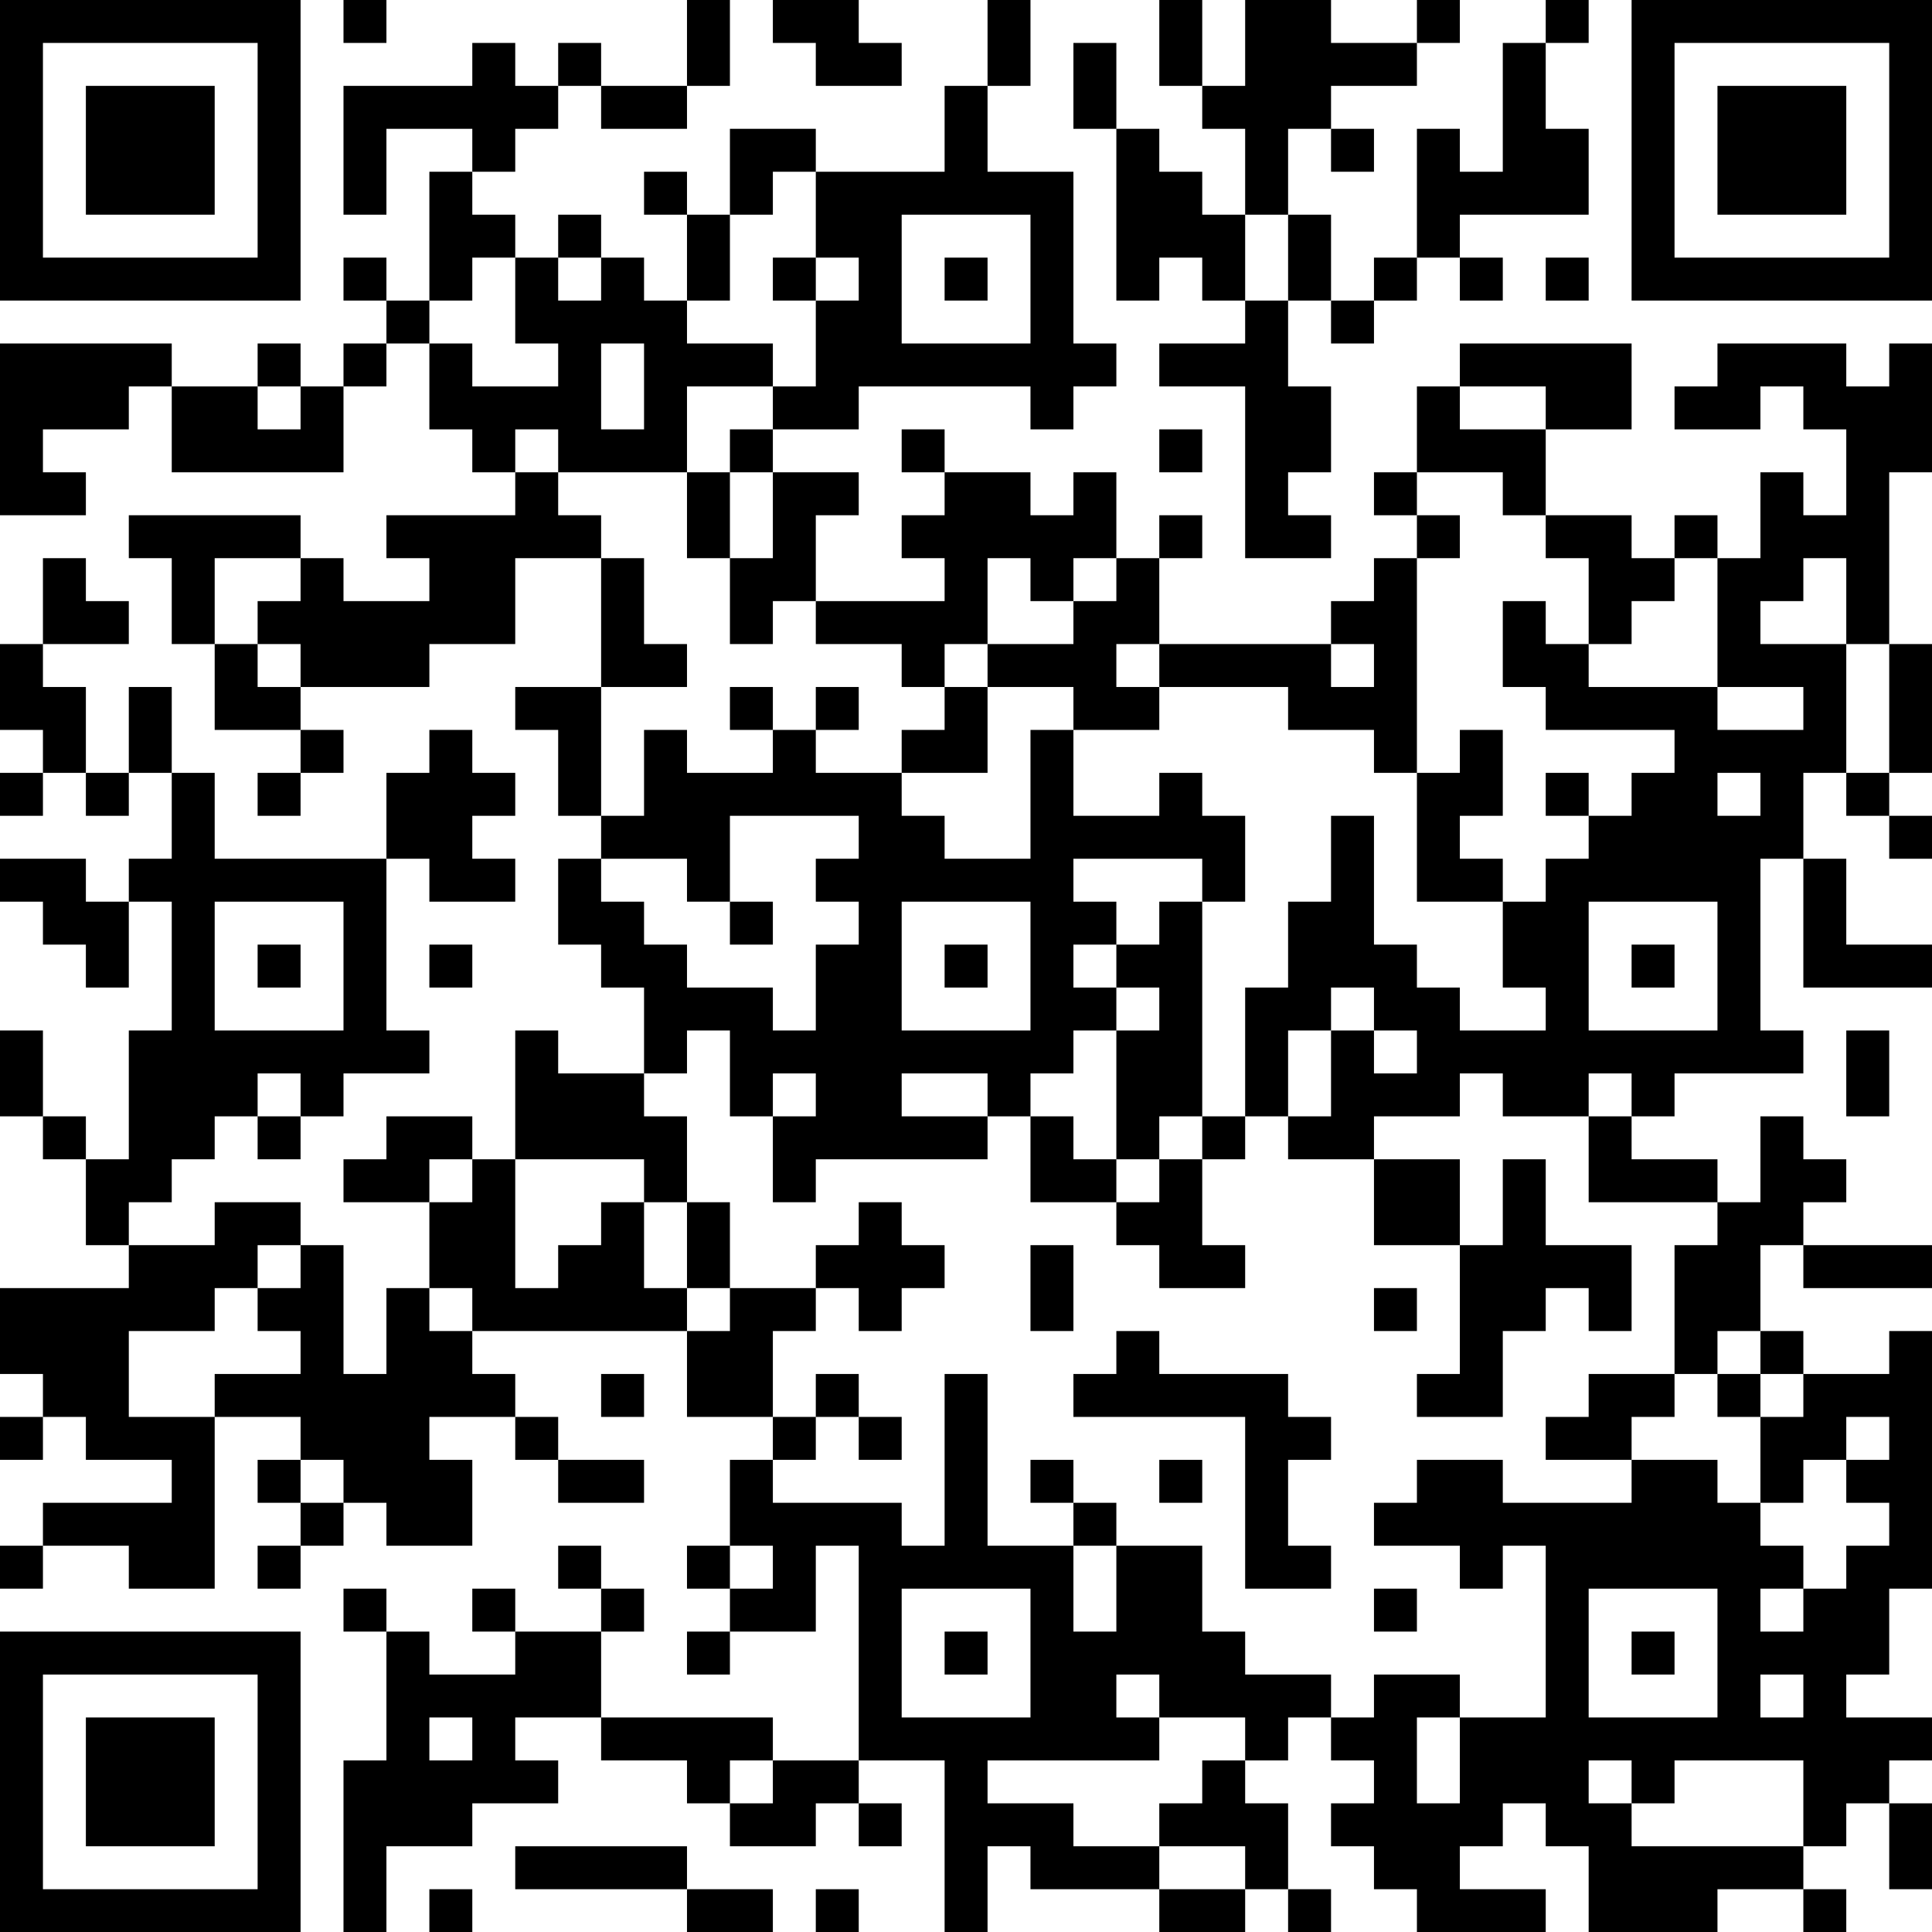 <?xml version="1.0" encoding="UTF-8"?>
<svg xmlns="http://www.w3.org/2000/svg" version="1.1" width="250" height="250" viewBox="0 0 250 250"><rect x="0" y="0" width="250" height="250" fill="#ffffff"/><g transform="scale(5.556)"><g transform="translate(0,0)"><path fill-rule="evenodd" d="M8 0L8 1L9 1L9 0ZM16 0L16 2L14 2L14 1L13 1L13 2L12 2L12 1L11 1L11 2L8 2L8 5L9 5L9 3L11 3L11 4L10 4L10 7L9 7L9 6L8 6L8 7L9 7L9 8L8 8L8 9L7 9L7 8L6 8L6 9L4 9L4 8L0 8L0 12L2 12L2 11L1 11L1 10L3 10L3 9L4 9L4 11L8 11L8 9L9 9L9 8L10 8L10 10L11 10L11 11L12 11L12 12L9 12L9 13L10 13L10 14L8 14L8 13L7 13L7 12L3 12L3 13L4 13L4 15L5 15L5 17L7 17L7 18L6 18L6 19L7 19L7 18L8 18L8 17L7 17L7 16L10 16L10 15L12 15L12 13L14 13L14 16L12 16L12 17L13 17L13 19L14 19L14 20L13 20L13 22L14 22L14 23L15 23L15 25L13 25L13 24L12 24L12 27L11 27L11 26L9 26L9 27L8 27L8 28L10 28L10 30L9 30L9 32L8 32L8 29L7 29L7 28L5 28L5 29L3 29L3 28L4 28L4 27L5 27L5 26L6 26L6 27L7 27L7 26L8 26L8 25L10 25L10 24L9 24L9 20L10 20L10 21L12 21L12 20L11 20L11 19L12 19L12 18L11 18L11 17L10 17L10 18L9 18L9 20L5 20L5 18L4 18L4 16L3 16L3 18L2 18L2 16L1 16L1 15L3 15L3 14L2 14L2 13L1 13L1 15L0 15L0 17L1 17L1 18L0 18L0 19L1 19L1 18L2 18L2 19L3 19L3 18L4 18L4 20L3 20L3 21L2 21L2 20L0 20L0 21L1 21L1 22L2 22L2 23L3 23L3 21L4 21L4 24L3 24L3 27L2 27L2 26L1 26L1 24L0 24L0 26L1 26L1 27L2 27L2 29L3 29L3 30L0 30L0 32L1 32L1 33L0 33L0 34L1 34L1 33L2 33L2 34L4 34L4 35L1 35L1 36L0 36L0 37L1 37L1 36L3 36L3 37L5 37L5 33L7 33L7 34L6 34L6 35L7 35L7 36L6 36L6 37L7 37L7 36L8 36L8 35L9 35L9 36L11 36L11 34L10 34L10 33L12 33L12 34L13 34L13 35L15 35L15 34L13 34L13 33L12 33L12 32L11 32L11 31L16 31L16 33L18 33L18 34L17 34L17 36L16 36L16 37L17 37L17 38L16 38L16 39L17 39L17 38L19 38L19 36L20 36L20 41L18 41L18 40L14 40L14 38L15 38L15 37L14 37L14 36L13 36L13 37L14 37L14 38L12 38L12 37L11 37L11 38L12 38L12 39L10 39L10 38L9 38L9 37L8 37L8 38L9 38L9 41L8 41L8 45L9 45L9 43L11 43L11 42L13 42L13 41L12 41L12 40L14 40L14 41L16 41L16 42L17 42L17 43L19 43L19 42L20 42L20 43L21 43L21 42L20 42L20 41L22 41L22 45L23 45L23 43L24 43L24 44L27 44L27 45L29 45L29 44L30 44L30 45L31 45L31 44L30 44L30 42L29 42L29 41L30 41L30 40L31 40L31 41L32 41L32 42L31 42L31 43L32 43L32 44L33 44L33 45L36 45L36 44L34 44L34 43L35 43L35 42L36 42L36 43L37 43L37 45L40 45L40 44L42 44L42 45L43 45L43 44L42 44L42 43L43 43L43 42L44 42L44 44L45 44L45 42L44 42L44 41L45 41L45 40L43 40L43 39L44 39L44 37L45 37L45 31L44 31L44 32L42 32L42 31L41 31L41 29L42 29L42 30L45 30L45 29L42 29L42 28L43 28L43 27L42 27L42 26L41 26L41 28L40 28L40 27L38 27L38 26L39 26L39 25L42 25L42 24L41 24L41 20L42 20L42 23L45 23L45 22L43 22L43 20L42 20L42 18L43 18L43 19L44 19L44 20L45 20L45 19L44 19L44 18L45 18L45 15L44 15L44 11L45 11L45 8L44 8L44 9L43 9L43 8L40 8L40 9L39 9L39 10L41 10L41 9L42 9L42 10L43 10L43 12L42 12L42 11L41 11L41 13L40 13L40 12L39 12L39 13L38 13L38 12L36 12L36 10L38 10L38 8L34 8L34 9L33 9L33 11L32 11L32 12L33 12L33 13L32 13L32 14L31 14L31 15L27 15L27 13L28 13L28 12L27 12L27 13L26 13L26 11L25 11L25 12L24 12L24 11L22 11L22 10L21 10L21 11L22 11L22 12L21 12L21 13L22 13L22 14L19 14L19 12L20 12L20 11L18 11L18 10L20 10L20 9L24 9L24 10L25 10L25 9L26 9L26 8L25 8L25 4L23 4L23 2L24 2L24 0L23 0L23 2L22 2L22 4L19 4L19 3L17 3L17 5L16 5L16 4L15 4L15 5L16 5L16 7L15 7L15 6L14 6L14 5L13 5L13 6L12 6L12 5L11 5L11 4L12 4L12 3L13 3L13 2L14 2L14 3L16 3L16 2L17 2L17 0ZM18 0L18 1L19 1L19 2L21 2L21 1L20 1L20 0ZM27 0L27 2L28 2L28 3L29 3L29 5L28 5L28 4L27 4L27 3L26 3L26 1L25 1L25 3L26 3L26 7L27 7L27 6L28 6L28 7L29 7L29 8L27 8L27 9L29 9L29 13L31 13L31 12L30 12L30 11L31 11L31 9L30 9L30 7L31 7L31 8L32 8L32 7L33 7L33 6L34 6L34 7L35 7L35 6L34 6L34 5L37 5L37 3L36 3L36 1L37 1L37 0L36 0L36 1L35 1L35 4L34 4L34 3L33 3L33 6L32 6L32 7L31 7L31 5L30 5L30 3L31 3L31 4L32 4L32 3L31 3L31 2L33 2L33 1L34 1L34 0L33 0L33 1L31 1L31 0L29 0L29 2L28 2L28 0ZM18 4L18 5L17 5L17 7L16 7L16 8L18 8L18 9L16 9L16 11L13 11L13 10L12 10L12 11L13 11L13 12L14 12L14 13L15 13L15 15L16 15L16 16L14 16L14 19L15 19L15 17L16 17L16 18L18 18L18 17L19 17L19 18L21 18L21 19L22 19L22 20L24 20L24 17L25 17L25 19L27 19L27 18L28 18L28 19L29 19L29 21L28 21L28 20L25 20L25 21L26 21L26 22L25 22L25 23L26 23L26 24L25 24L25 25L24 25L24 26L23 26L23 25L21 25L21 26L23 26L23 27L19 27L19 28L18 28L18 26L19 26L19 25L18 25L18 26L17 26L17 24L16 24L16 25L15 25L15 26L16 26L16 28L15 28L15 27L12 27L12 30L13 30L13 29L14 29L14 28L15 28L15 30L16 30L16 31L17 31L17 30L19 30L19 31L18 31L18 33L19 33L19 34L18 34L18 35L21 35L21 36L22 36L22 32L23 32L23 36L25 36L25 38L26 38L26 36L28 36L28 38L29 38L29 39L31 39L31 40L32 40L32 39L34 39L34 40L33 40L33 42L34 42L34 40L36 40L36 36L35 36L35 37L34 37L34 36L32 36L32 35L33 35L33 34L35 34L35 35L38 35L38 34L40 34L40 35L41 35L41 36L42 36L42 37L41 37L41 38L42 38L42 37L43 37L43 36L44 36L44 35L43 35L43 34L44 34L44 33L43 33L43 34L42 34L42 35L41 35L41 33L42 33L42 32L41 32L41 31L40 31L40 32L39 32L39 29L40 29L40 28L37 28L37 26L38 26L38 25L37 25L37 26L35 26L35 25L34 25L34 26L32 26L32 27L30 27L30 26L31 26L31 24L32 24L32 25L33 25L33 24L32 24L32 23L31 23L31 24L30 24L30 26L29 26L29 23L30 23L30 21L31 21L31 19L32 19L32 22L33 22L33 23L34 23L34 24L36 24L36 23L35 23L35 21L36 21L36 20L37 20L37 19L38 19L38 18L39 18L39 17L36 17L36 16L35 16L35 14L36 14L36 15L37 15L37 16L40 16L40 17L42 17L42 16L40 16L40 13L39 13L39 14L38 14L38 15L37 15L37 13L36 13L36 12L35 12L35 11L33 11L33 12L34 12L34 13L33 13L33 18L32 18L32 17L30 17L30 16L27 16L27 15L26 15L26 16L27 16L27 17L25 17L25 16L23 16L23 15L25 15L25 14L26 14L26 13L25 13L25 14L24 14L24 13L23 13L23 15L22 15L22 16L21 16L21 15L19 15L19 14L18 14L18 15L17 15L17 13L18 13L18 11L17 11L17 10L18 10L18 9L19 9L19 7L20 7L20 6L19 6L19 4ZM21 5L21 8L24 8L24 5ZM29 5L29 7L30 7L30 5ZM11 6L11 7L10 7L10 8L11 8L11 9L13 9L13 8L12 8L12 6ZM13 6L13 7L14 7L14 6ZM18 6L18 7L19 7L19 6ZM22 6L22 7L23 7L23 6ZM36 6L36 7L37 7L37 6ZM14 8L14 10L15 10L15 8ZM6 9L6 10L7 10L7 9ZM34 9L34 10L36 10L36 9ZM27 10L27 11L28 11L28 10ZM16 11L16 13L17 13L17 11ZM5 13L5 15L6 15L6 16L7 16L7 15L6 15L6 14L7 14L7 13ZM42 13L42 14L41 14L41 15L43 15L43 18L44 18L44 15L43 15L43 13ZM31 15L31 16L32 16L32 15ZM17 16L17 17L18 17L18 16ZM19 16L19 17L20 17L20 16ZM22 16L22 17L21 17L21 18L23 18L23 16ZM34 17L34 18L33 18L33 21L35 21L35 20L34 20L34 19L35 19L35 17ZM36 18L36 19L37 19L37 18ZM40 18L40 19L41 19L41 18ZM17 19L17 21L16 21L16 20L14 20L14 21L15 21L15 22L16 22L16 23L18 23L18 24L19 24L19 22L20 22L20 21L19 21L19 20L20 20L20 19ZM5 21L5 24L8 24L8 21ZM17 21L17 22L18 22L18 21ZM21 21L21 24L24 24L24 21ZM27 21L27 22L26 22L26 23L27 23L27 24L26 24L26 27L25 27L25 26L24 26L24 28L26 28L26 29L27 29L27 30L29 30L29 29L28 29L28 27L29 27L29 26L28 26L28 21ZM37 21L37 24L40 24L40 21ZM6 22L6 23L7 23L7 22ZM10 22L10 23L11 23L11 22ZM22 22L22 23L23 23L23 22ZM38 22L38 23L39 23L39 22ZM43 24L43 26L44 26L44 24ZM6 25L6 26L7 26L7 25ZM27 26L27 27L26 27L26 28L27 28L27 27L28 27L28 26ZM10 27L10 28L11 28L11 27ZM32 27L32 29L34 29L34 32L33 32L33 33L35 33L35 31L36 31L36 30L37 30L37 31L38 31L38 29L36 29L36 27L35 27L35 29L34 29L34 27ZM16 28L16 30L17 30L17 28ZM20 28L20 29L19 29L19 30L20 30L20 31L21 31L21 30L22 30L22 29L21 29L21 28ZM6 29L6 30L5 30L5 31L3 31L3 33L5 33L5 32L7 32L7 31L6 31L6 30L7 30L7 29ZM24 29L24 31L25 31L25 29ZM10 30L10 31L11 31L11 30ZM32 30L32 31L33 31L33 30ZM26 31L26 32L25 32L25 33L29 33L29 37L31 37L31 36L30 36L30 34L31 34L31 33L30 33L30 32L27 32L27 31ZM14 32L14 33L15 33L15 32ZM19 32L19 33L20 33L20 34L21 34L21 33L20 33L20 32ZM37 32L37 33L36 33L36 34L38 34L38 33L39 33L39 32ZM40 32L40 33L41 33L41 32ZM7 34L7 35L8 35L8 34ZM24 34L24 35L25 35L25 36L26 36L26 35L25 35L25 34ZM27 34L27 35L28 35L28 34ZM17 36L17 37L18 37L18 36ZM21 37L21 40L24 40L24 37ZM32 37L32 38L33 38L33 37ZM37 37L37 40L40 40L40 37ZM22 38L22 39L23 39L23 38ZM38 38L38 39L39 39L39 38ZM26 39L26 40L27 40L27 41L23 41L23 42L25 42L25 43L27 43L27 44L29 44L29 43L27 43L27 42L28 42L28 41L29 41L29 40L27 40L27 39ZM41 39L41 40L42 40L42 39ZM10 40L10 41L11 41L11 40ZM17 41L17 42L18 42L18 41ZM37 41L37 42L38 42L38 43L42 43L42 41L39 41L39 42L38 42L38 41ZM12 43L12 44L16 44L16 45L18 45L18 44L16 44L16 43ZM10 44L10 45L11 45L11 44ZM19 44L19 45L20 45L20 44ZM0 0L0 7L7 7L7 0ZM1 1L1 6L6 6L6 1ZM2 2L2 5L5 5L5 2ZM38 0L38 7L45 7L45 0ZM39 1L39 6L44 6L44 1ZM40 2L40 5L43 5L43 2ZM0 38L0 45L7 45L7 38ZM1 39L1 44L6 44L6 39ZM2 40L2 43L5 43L5 40Z" fill="#000000"/></g></g></svg>
